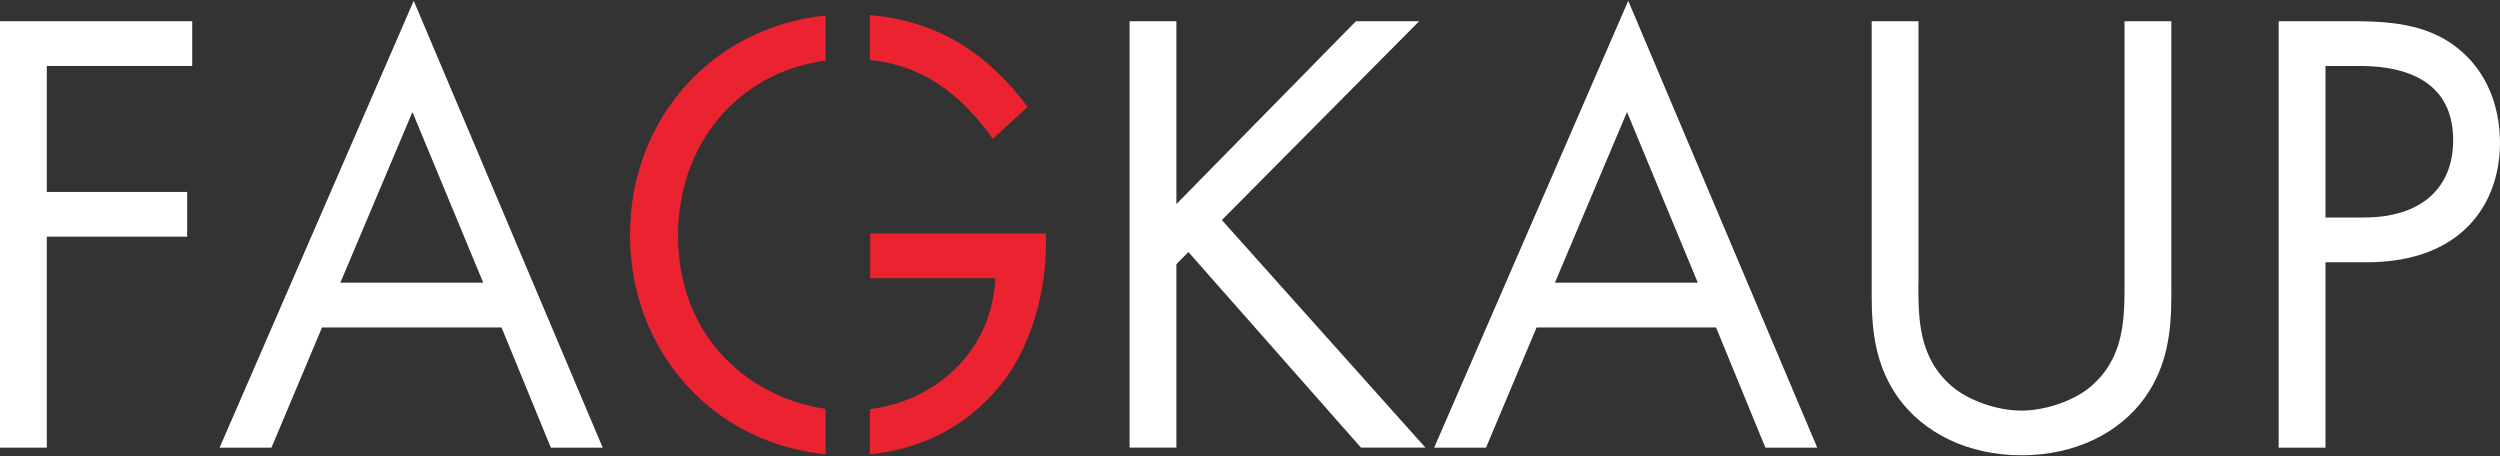 <svg width="285" height="52" viewBox="0 0 285 52" fill="none" xmlns="http://www.w3.org/2000/svg">
<rect x="0" y="0" width="285" height="52" fill="#333333" stroke="none"/>
<g clip-path="url(#clip0_360_16883)">
<g style="mix-blend-mode:difference">
<path d="M21.912 7.522H5.336V21.881H21.337V26.979H5.336V51.03H0V2.424H21.912V7.522Z" fill="white"/>
</g>
<g style="mix-blend-mode:difference">
<path d="M57.177 37.332H36.71L30.946 51.031H25.035L47.164 0.092L68.711 51.037H62.8L57.177 37.338V37.332ZM55.088 32.227L47.017 12.77L38.799 32.227H55.088Z" fill="white"/>
</g>
<g style="mix-blend-mode:difference">
<path d="M134.103 23.27L154.57 2.424H161.778L139.292 25.086L162.5 51.03H155.152L135.477 28.73L134.109 30.113V51.03H128.773V2.424H134.109V23.27H134.103Z" fill="white"/>
</g>
<g style="mix-blend-mode:difference">
<path d="M195.638 37.332H175.171L169.407 51.031H163.496L185.619 0.092L207.166 51.037H201.255L195.632 37.338L195.638 37.332ZM193.549 32.227L185.478 12.77L177.26 32.227H193.549Z" fill="white"/>
</g>
<g style="mix-blend-mode:difference">
<path d="M218.694 32.232C218.694 36.316 218.694 40.762 222.515 44.038C224.458 45.712 227.774 46.81 230.445 46.81C233.116 46.81 236.427 45.718 238.375 44.038C242.197 40.756 242.197 36.316 242.197 32.232V2.424H247.532V33.686C247.532 37.77 247.098 41.706 244.504 45.344C241.622 49.35 236.573 51.902 230.452 51.902C224.33 51.902 219.282 49.35 216.4 45.344C213.806 41.699 213.371 37.764 213.371 33.686V2.424H218.707V32.232H218.694Z" fill="white"/>
</g>
<g style="mix-blend-mode:difference">
<path d="M268.492 2.424C273.323 2.424 277.355 3.005 280.601 5.849C284.135 8.912 284.998 13.209 284.998 16.272C284.998 23.121 280.748 29.9 269.789 29.9H265.105V51.036H259.77V2.424H268.492ZM265.105 24.795H269.502C275.841 24.795 279.662 21.59 279.662 15.974C279.662 8.252 272.524 7.522 269.067 7.522H265.105V24.795Z" fill="white"/>
</g>
<path d="M99.16 6.837C103.665 7.302 106.643 9.163 108.637 10.804C110.221 12.116 111.806 13.867 113.18 15.832L117.142 12.187C115.774 10.294 113.755 8.103 111.595 6.429C107.659 3.367 103.218 2.061 99.16 1.719V6.837Z" fill="#EB2331"/>
<path d="M94.122 46.611C85.795 45.422 77.297 38.799 77.297 26.838C77.297 16.492 84.07 8.227 94.122 6.909V1.766C81.195 3.084 71.82 13.559 71.82 26.767C71.82 39.975 81.195 50.52 94.122 51.781V46.611Z" fill="#EB2331"/>
<path d="M99.2 26.619V31.717H113.469C113.322 34.78 112.389 37.113 111.526 38.638C109.13 42.916 104.568 45.959 99.168 46.651V51.781C108.574 50.89 113.296 44.971 114.626 43.155C117.654 39 119.239 33.171 119.239 27.775V26.612H99.206L99.2 26.619Z" fill="#EB2331"/>
</g>
<defs>
<clipPath id="clip0_360_16883">
<rect width="284.998" height="51.818" fill="white" transform="translate(0 0.092)"/>
</clipPath>
</defs>
</svg>
